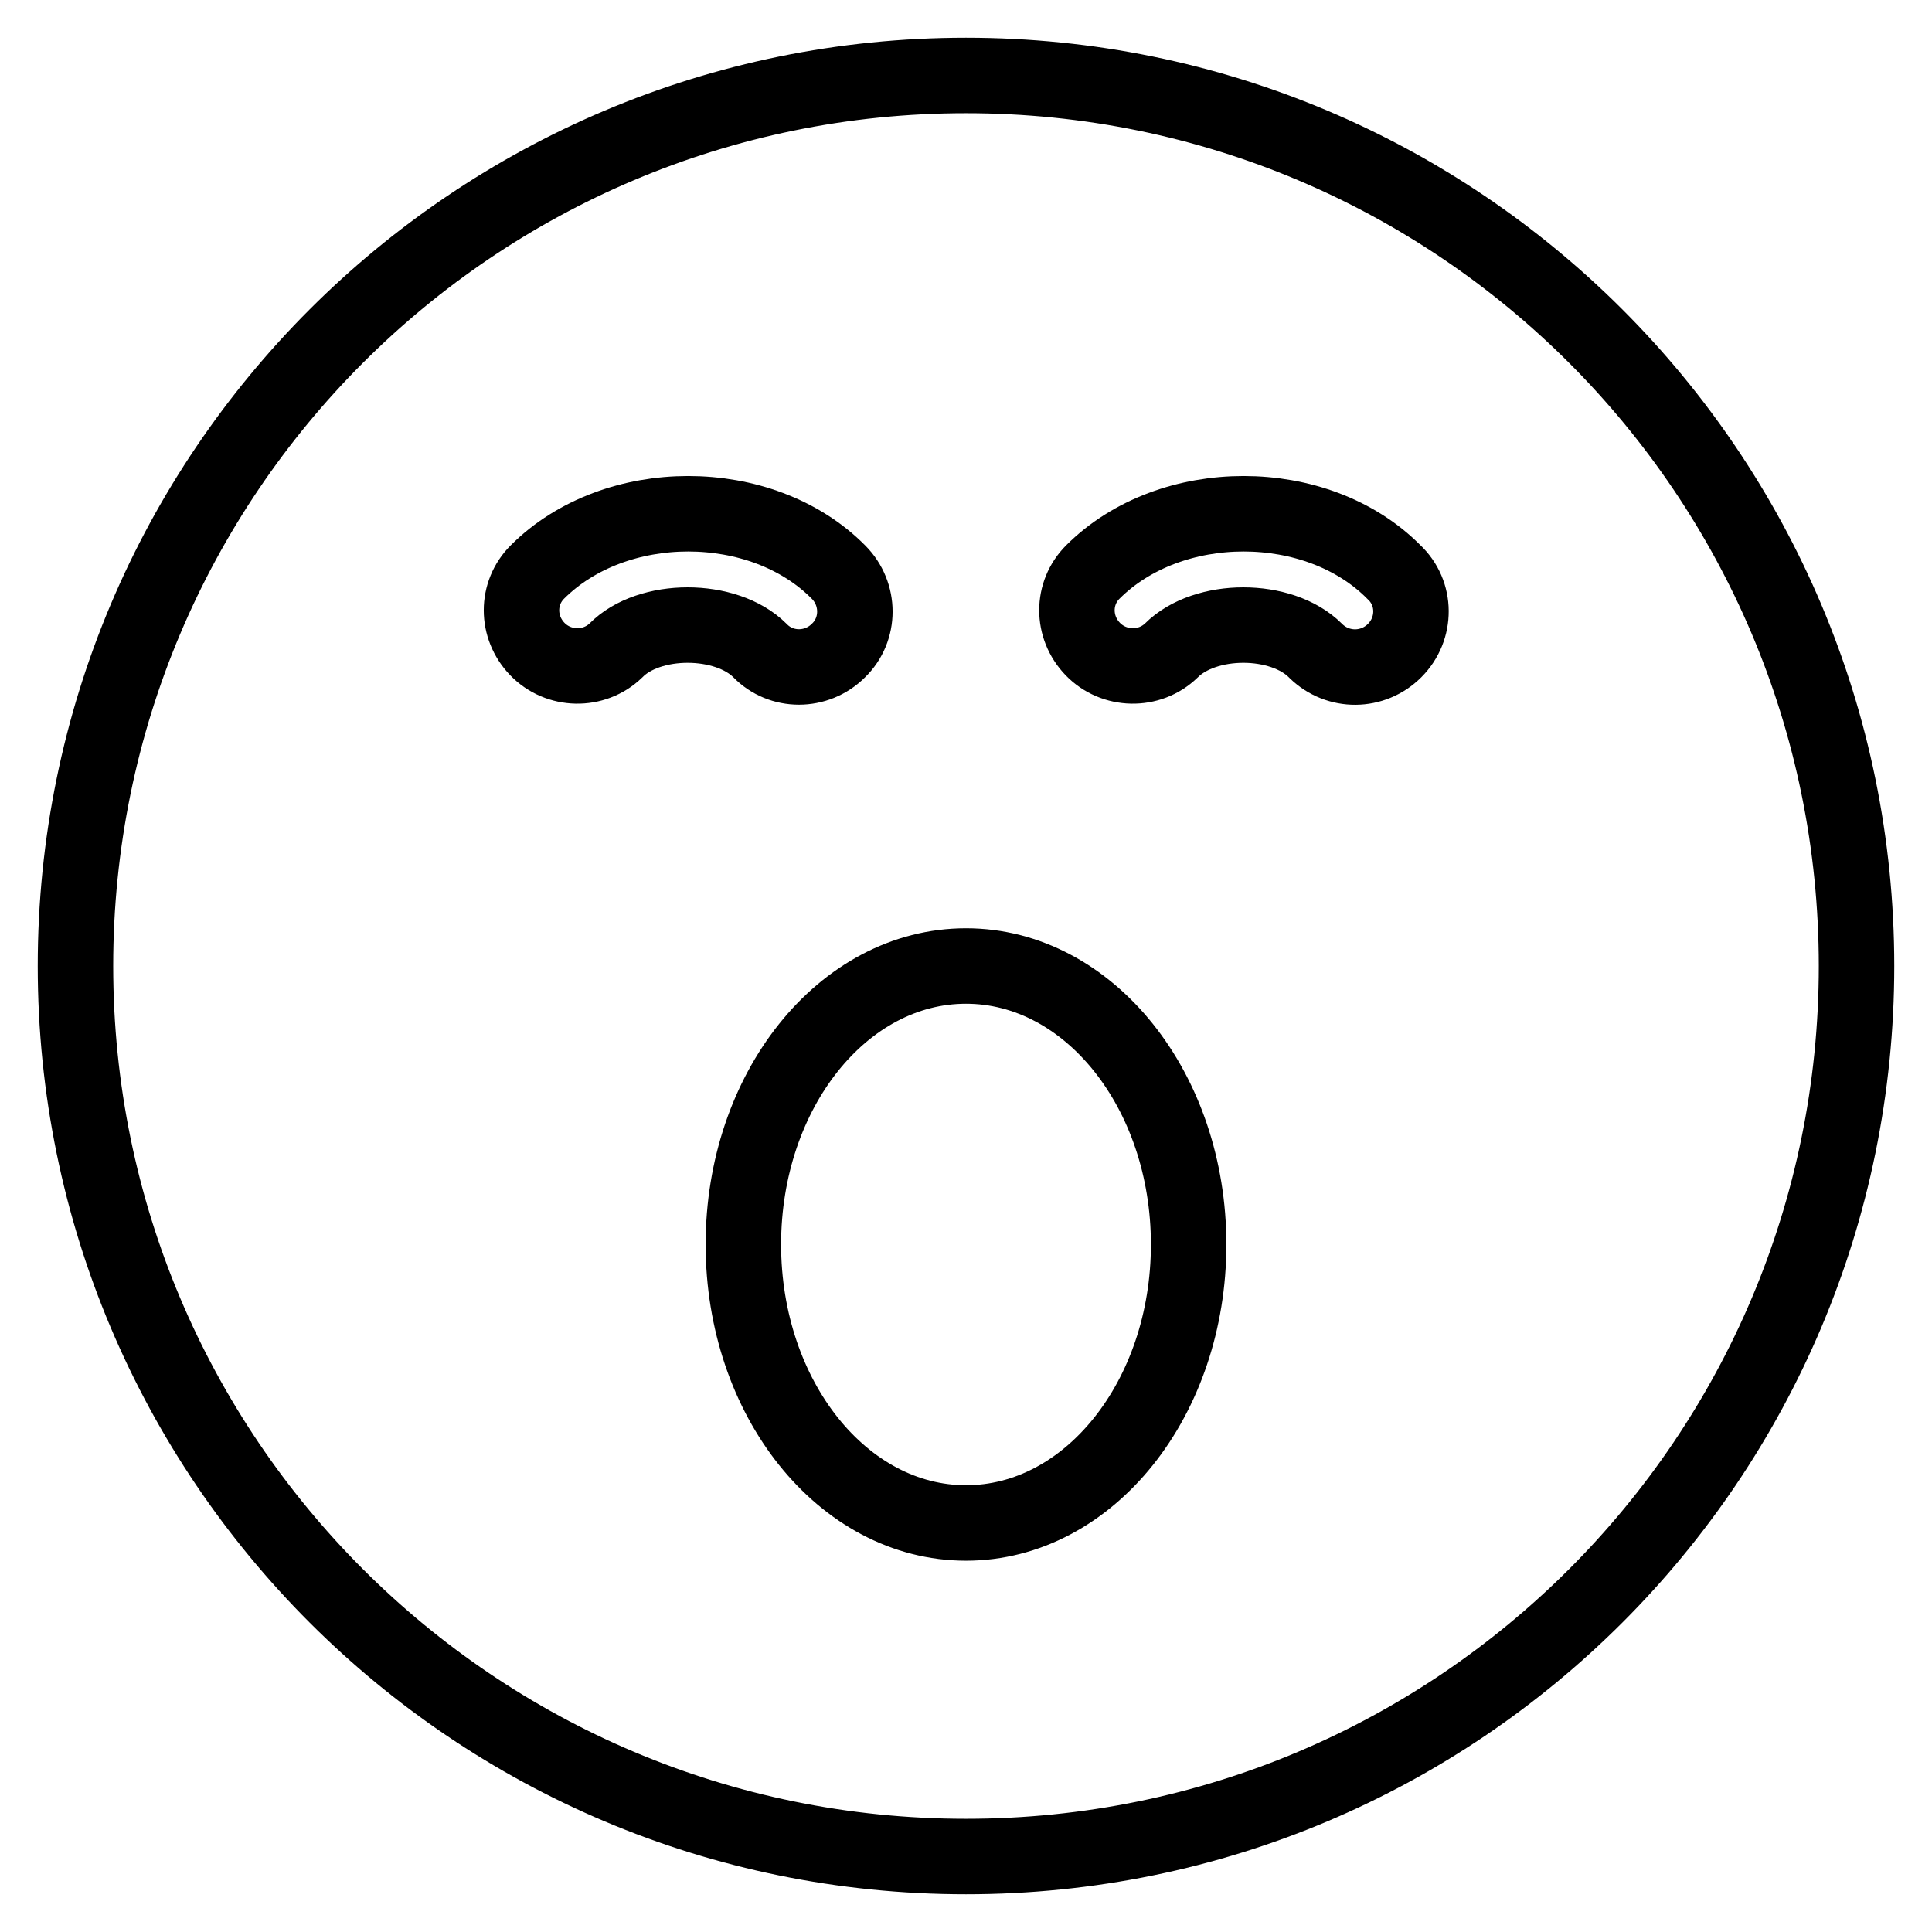 <?xml version="1.0" encoding="utf-8"?>
<!-- Svg Vector Icons : http://www.onlinewebfonts.com/icon -->
<!DOCTYPE svg PUBLIC "-//W3C//DTD SVG 1.1//EN" "http://www.w3.org/Graphics/SVG/1.1/DTD/svg11.dtd">
<svg version="1.1" xmlns="http://www.w3.org/2000/svg" xmlns:xlink="http://www.w3.org/1999/xlink" x="0px" y="0px" viewBox="0 0 256 256" enable-background="new 0 0 256 256" xml:space="preserve">
<g> <path stroke-width="10" fill-opacity="0" stroke="#000000"  d="M128,10C62.8,10,10,62.8,10,128c0,65.2,52.8,118,118,118c65.2,0,118-52.8,118-118C246,62.8,193.2,10,128,10 z M81.6,86.2C78.7,89,74,88.9,71.2,86c-2.8-2.9-2.8-7.4,0-10.2c10.3-10.3,29.7-10.3,39.9,0c2.9,2.9,2.9,7.6,0,10.4 c-2.9,2.9-7.6,2.9-10.4,0C96.2,81.7,86,81.7,81.6,86.2L81.6,86.2z M128,201.8c-16.3,0-29.5-16.5-29.5-36.9S111.7,128,128,128 s29.5,16.5,29.5,36.9S144.3,201.8,128,201.8z M184.8,86.2c-2.9,2.9-7.5,2.9-10.4,0.1c0,0,0,0-0.1-0.1c-4.5-4.5-14.6-4.5-19.1,0 c-2.9,2.8-7.6,2.7-10.4-0.2c-2.8-2.9-2.8-7.4,0-10.2c10.3-10.3,29.7-10.3,39.9,0C187.7,78.6,187.7,83.3,184.8,86.2L184.8,86.2z"/></g>
</svg>